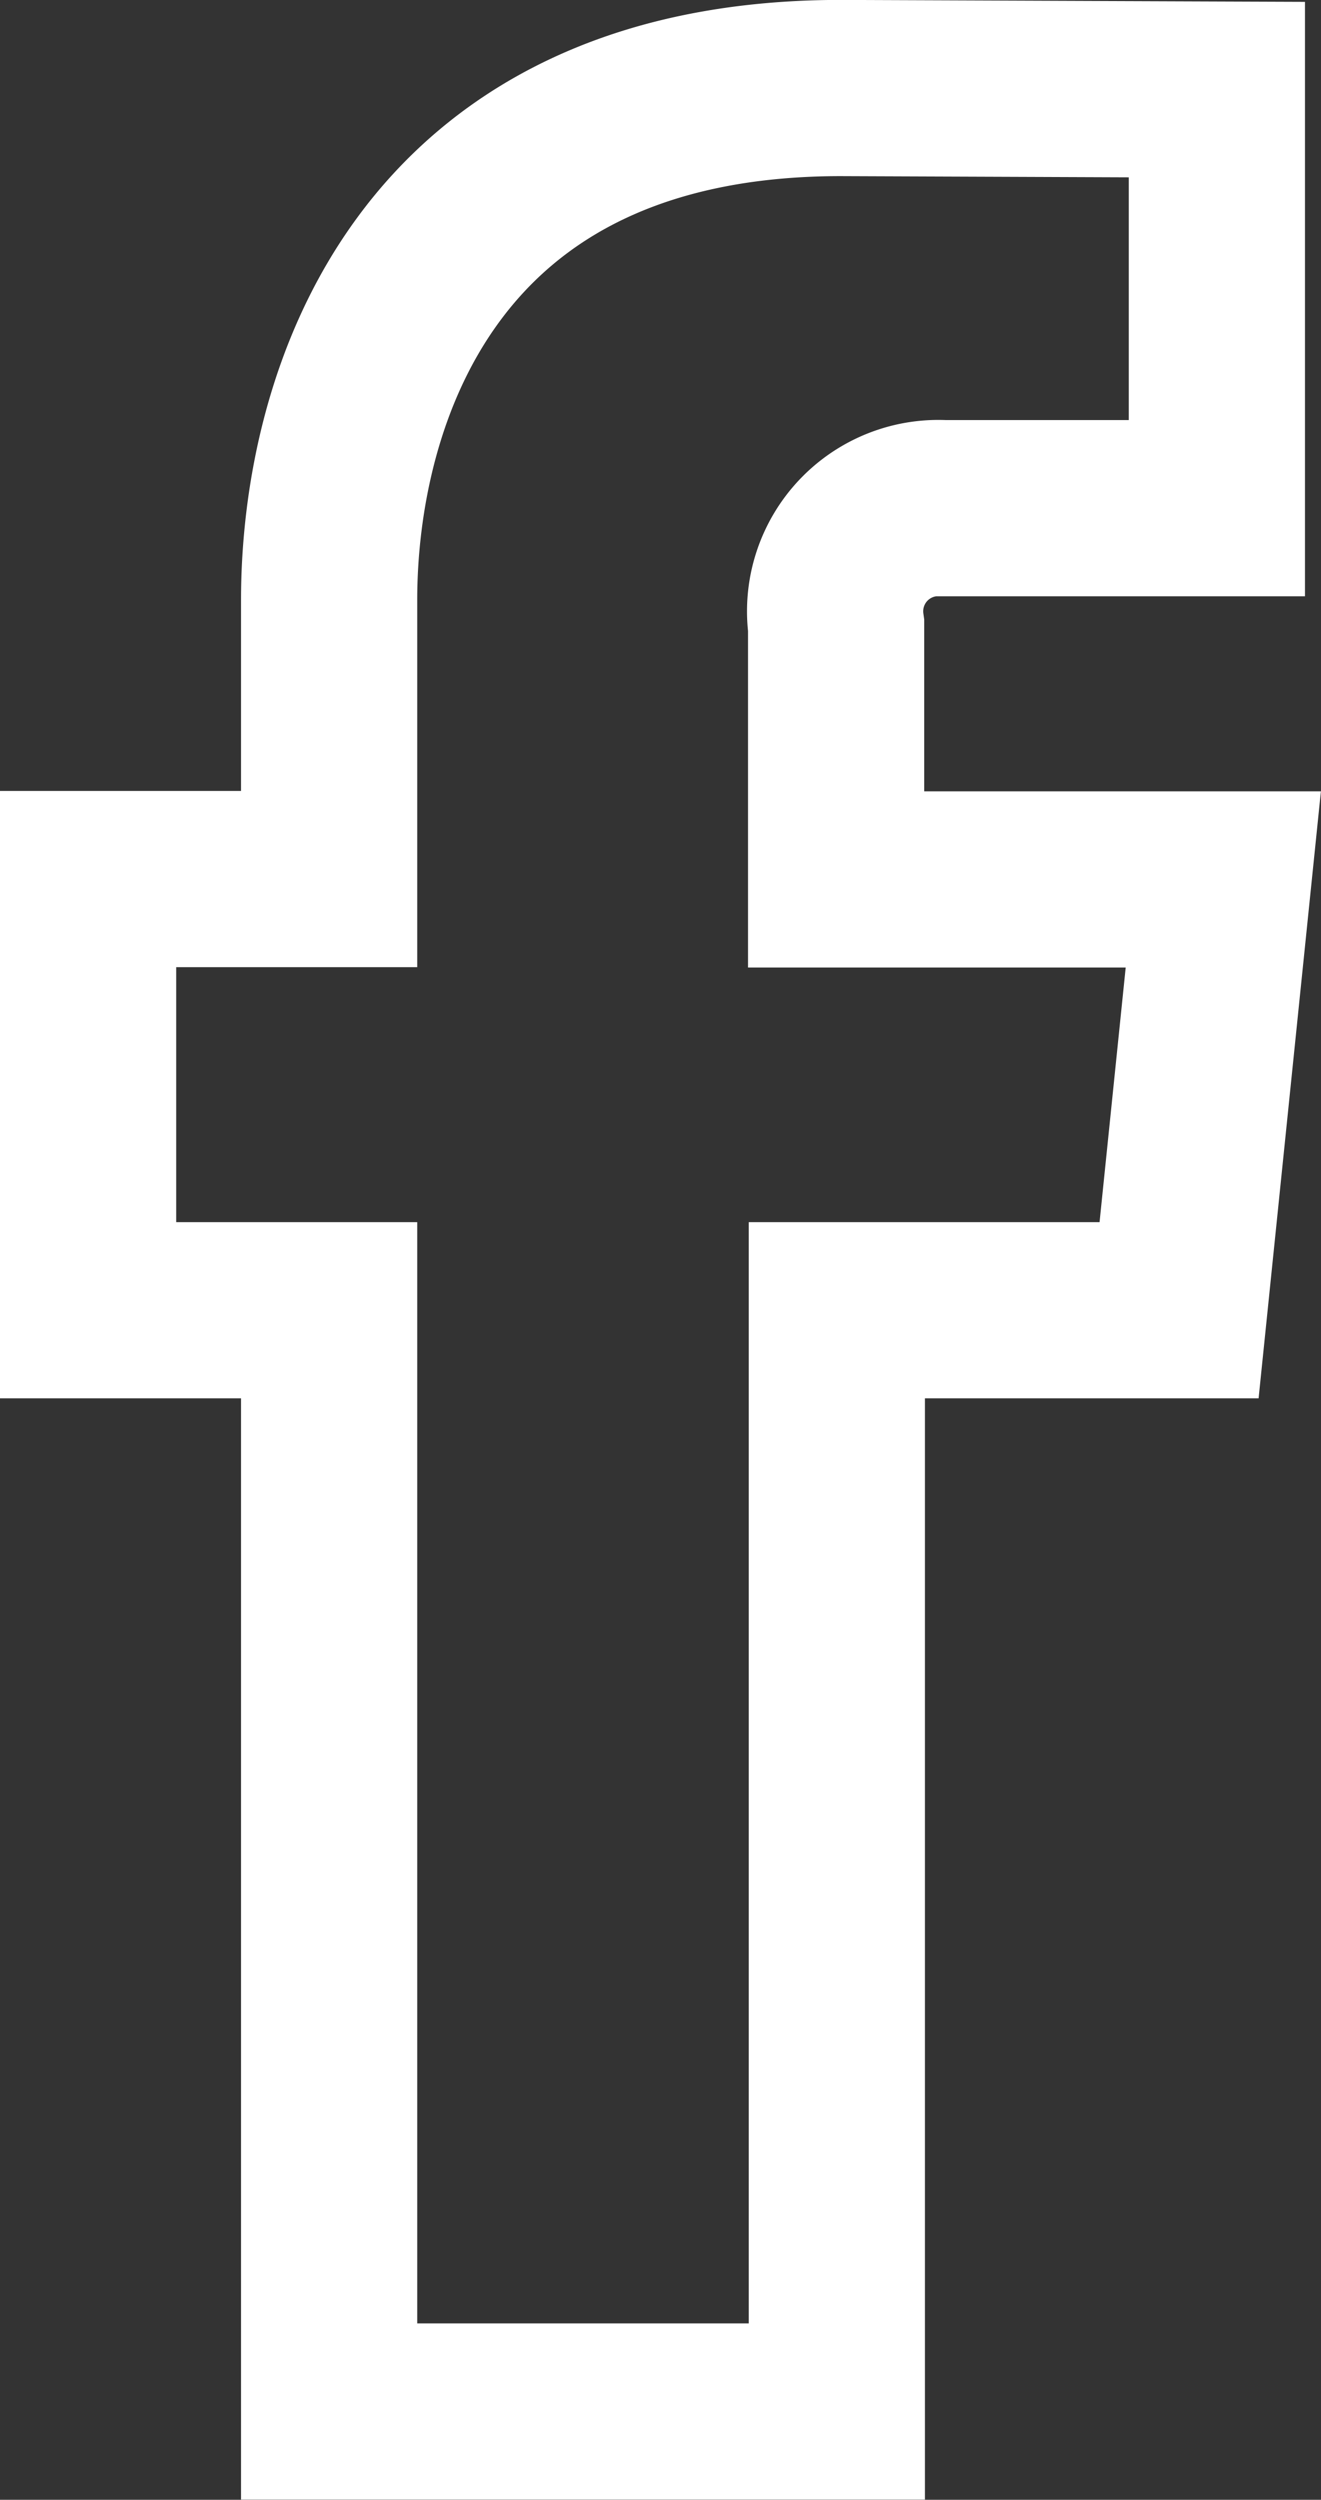 <svg xmlns="http://www.w3.org/2000/svg" width="14.995" height="28.374" viewBox="0 0 14.995 28.374">
  <rect x="0" y="0" width="14.995" height="28.374" fill="#333333" stroke="none"/>
  <g id="Gruppe_73" data-name="Gruppe 73" transform="translate(1 1)">
    <path id="Pfad_27" data-name="Pfad 27" d="M77.948,141.733H74.063v12.5H68.3v-12.5H65.564v-4.894H68.3v-3.167c0-2.265,1.076-5.812,5.811-5.812l4.266.018v4.751h-3.1a1.172,1.172,0,0,0-1.222,1.334v2.88H78.45Zm.67.147" transform="translate(-65.564 -127.861)" fill="none" stroke="#fff" stroke-miterlimit="10" stroke-width="2"/>
  </g>
</svg>
